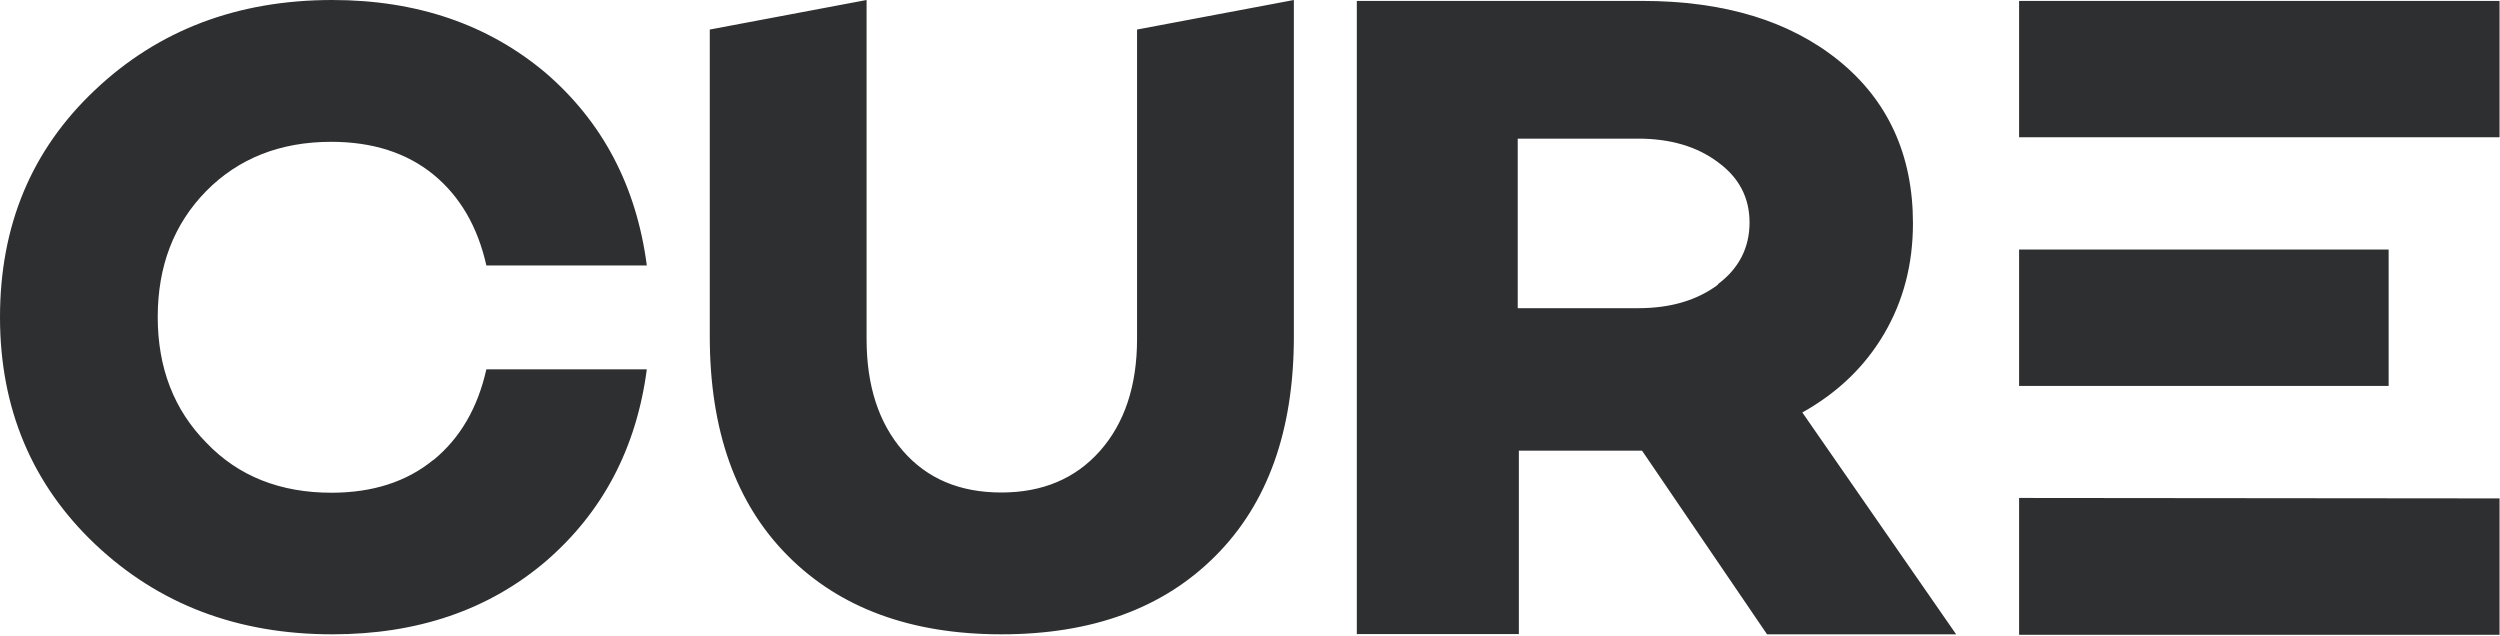 <svg xmlns="http://www.w3.org/2000/svg" width="110" height="28"><title>Group 3</title><desc>Created with Sketch.</desc><g fill="none"><g fill="#2E2F30"><g><path d="M88.84 21.91l21.14.02v6H88.84zM88.84 10.98h16.26v6H88.84zM88.84.04h21.14v6H88.84z"/><path d="M19.06 20.24c-1.17.96-2.67 1.44-4.48 1.44-2.25 0-4.1-.73-5.5-2.2-1.43-1.45-2.14-3.3-2.14-5.53 0-2.23.7-4.08 2.13-5.54 1.42-1.44 3.26-2.17 5.5-2.17 1.82 0 3.32.48 4.5 1.44 1.17.96 1.95 2.3 2.33 4h7.06C28 8.17 26.5 5.35 24 3.2 21.48 1.08 18.35 0 14.62 0 10.45 0 6.97 1.32 4.18 3.96 1.38 6.6 0 9.93 0 13.96c0 4 1.4 7.34 4.18 9.98 2.8 2.65 6.27 3.97 10.44 3.97 3.73 0 6.86-1.06 9.38-3.2 2.5-2.15 4-4.97 4.46-8.46H21.4c-.38 1.7-1.16 3.04-2.34 4zM50.03 1.3v13.62c0 2.05-.55 3.7-1.63 4.92-1.08 1.22-2.53 1.83-4.34 1.83-1.82 0-3.26-.6-4.33-1.83-1.07-1.23-1.6-2.87-1.6-4.92V0l-6.9 1.3v13.5c0 4.13 1.14 7.35 3.43 9.65 2.28 2.3 5.42 3.46 9.4 3.46 3.98 0 7.12-1.14 9.42-3.45 2.3-2.3 3.45-5.52 3.45-9.65V0l-6.9 1.3z"/><path d="M79.3 18.15c1.56-.87 2.76-2.03 3.6-3.46.85-1.45 1.27-3.06 1.27-4.87 0-3-1.1-5.4-3.26-7.15C78.75.92 75.86.04 72.26.04H59.7V27.9h7.13v-8.07h5.42l5.5 8.08h8.32l-6.76-9.75zm-3.7-5.63c-.94.7-2.1 1.04-3.52 1.04h-5.3V6.1h5.3c1.4 0 2.58.34 3.5 1.03.94.68 1.4 1.57 1.4 2.66 0 1.1-.46 2.02-1.4 2.72z"/></g></g></g></svg>